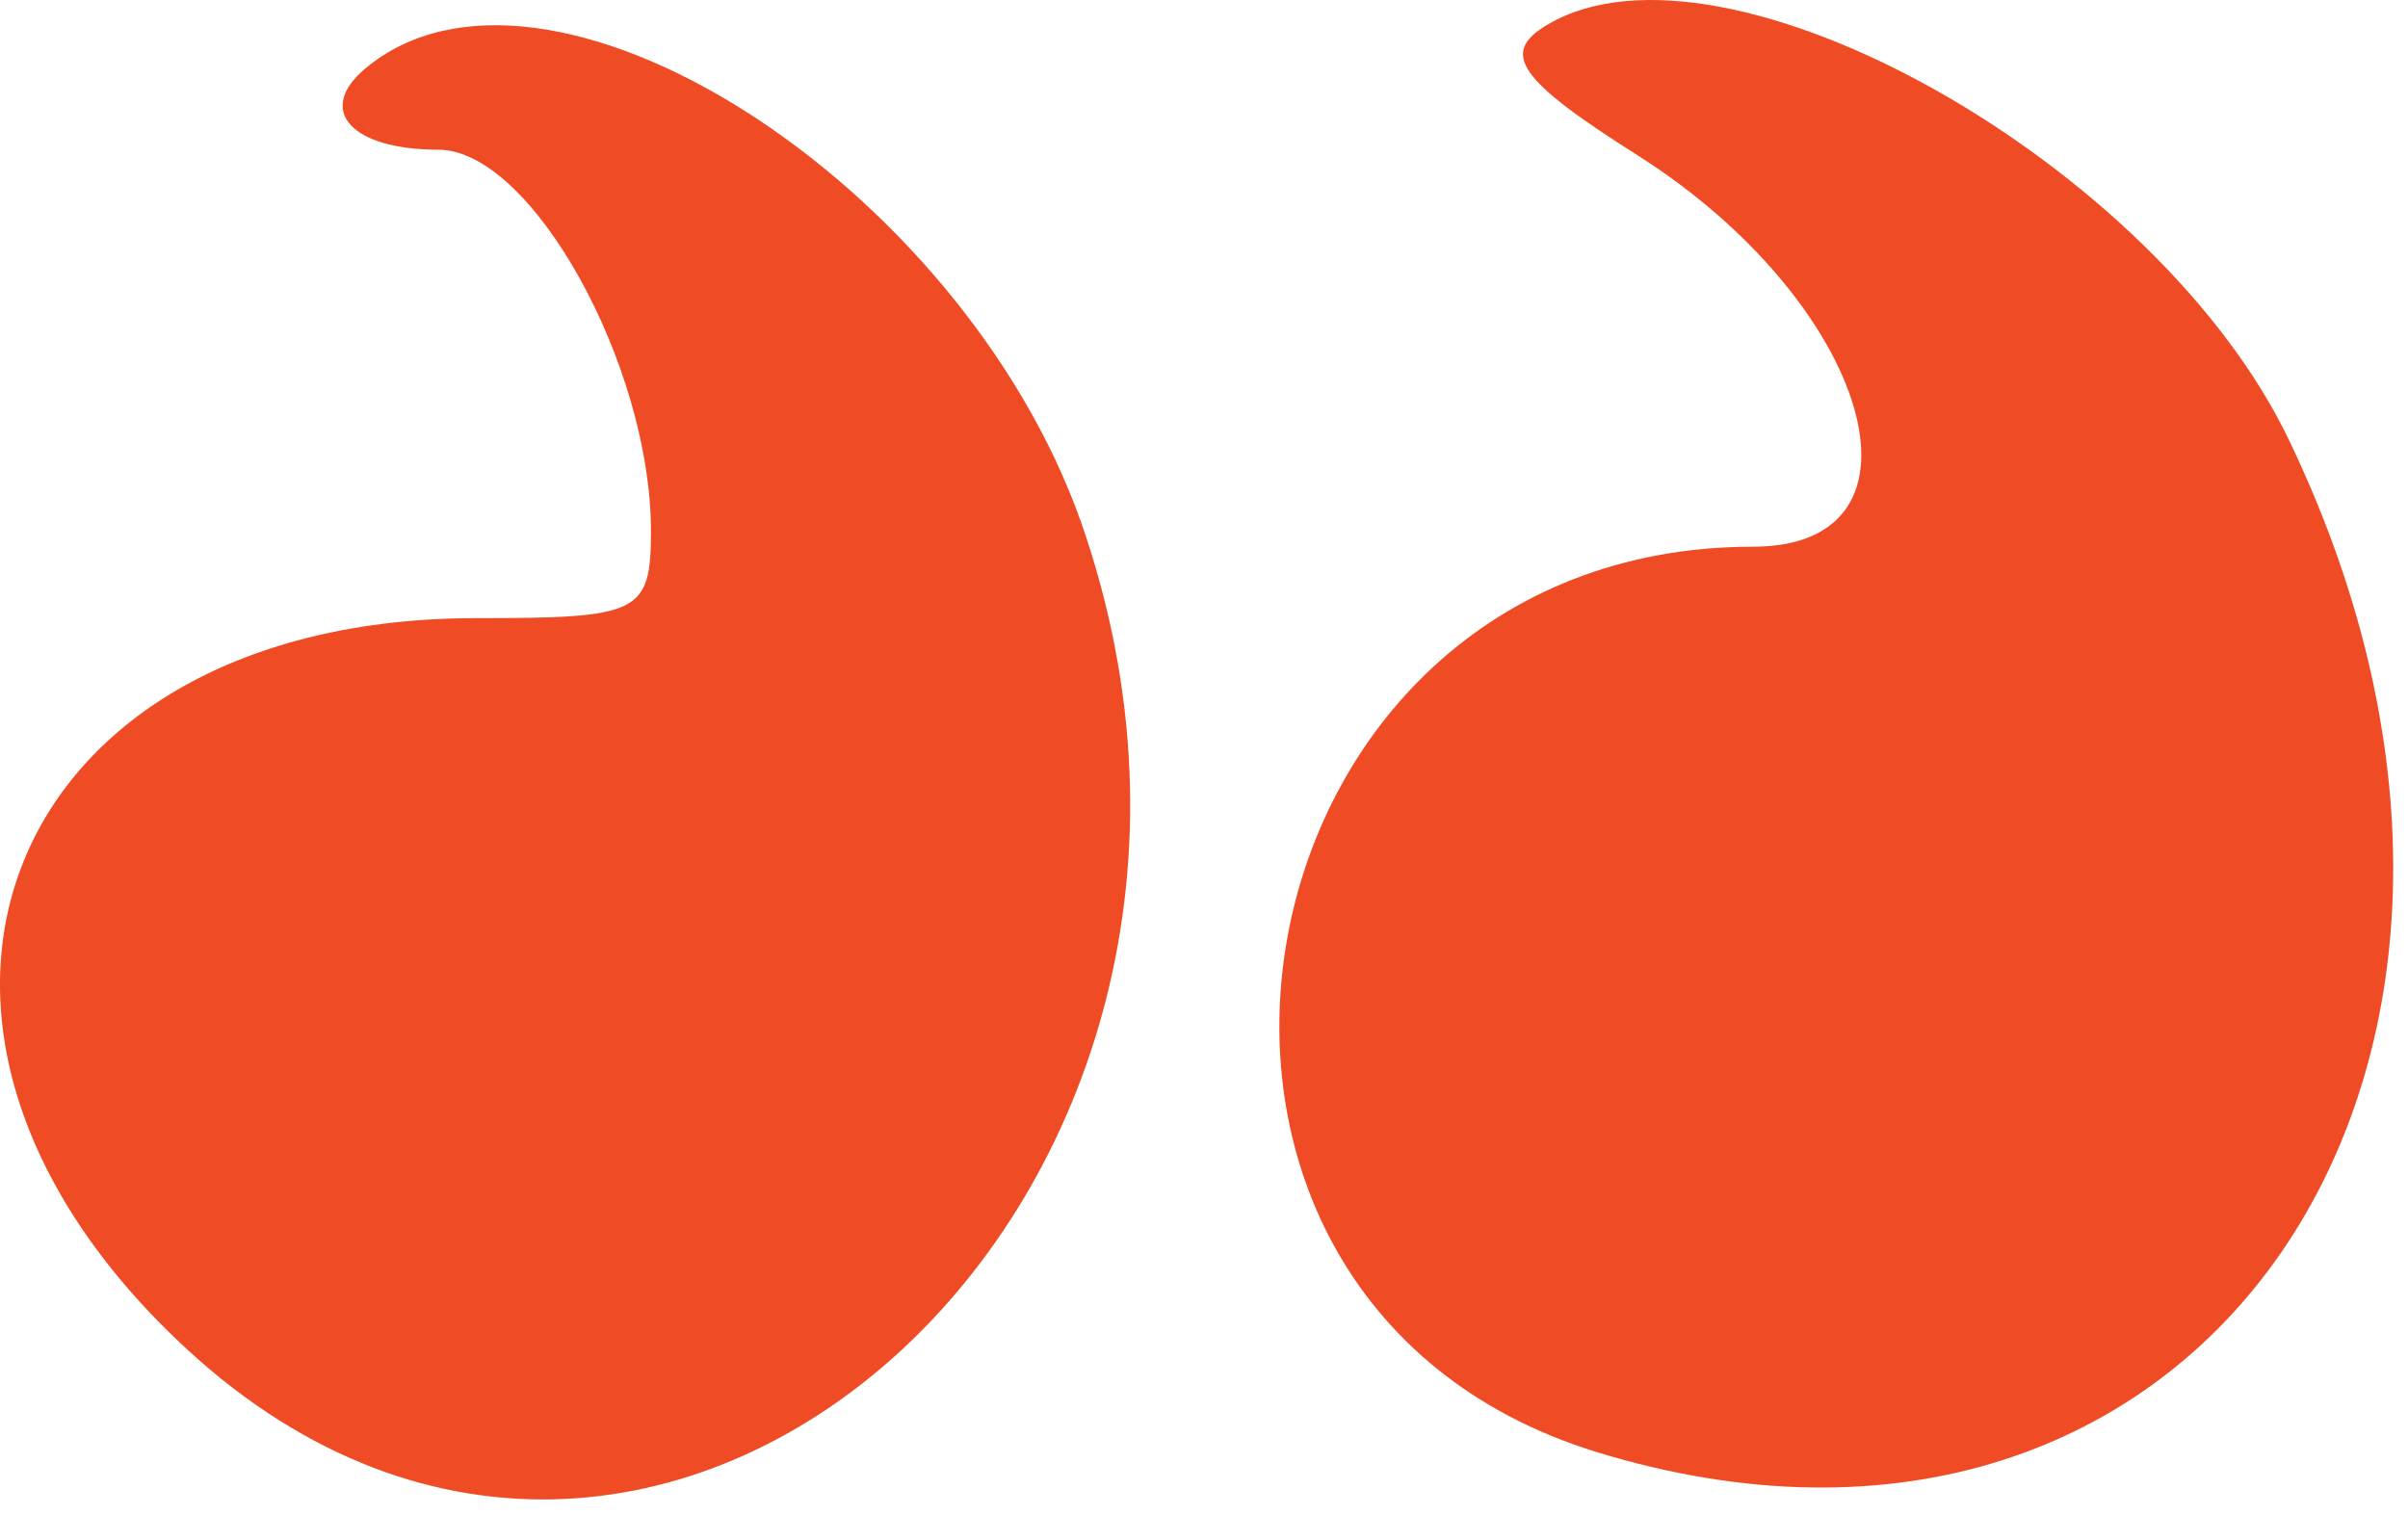 <svg width="62" height="39" viewBox="0 0 62 39" fill="none" xmlns="http://www.w3.org/2000/svg">
<path d="M9.4 1.769C8.133 2.832 9.032 3.854 11.281 3.854C13.694 3.854 16.76 9.415 16.76 13.668C16.76 15.794 16.474 15.917 12.262 15.917C0.2 15.917 -4.093 26.221 4.535 34.48C16.801 46.256 33.893 30.841 27.841 13.463C24.734 4.672 14.021 -2.115 9.4 1.769Z" fill="#EF4B25"/>
<path d="M58.958 11.378C55.564 4.222 44.401 -2.034 39.863 0.624C38.595 1.36 39.086 2.055 42.194 4.018C48.163 7.821 50.003 14.077 45.138 14.077C31.48 14.077 28.128 33.376 41.089 37.383C56.627 42.167 66.686 27.529 58.958 11.378Z" fill="#EF4B25"/>
</svg>
